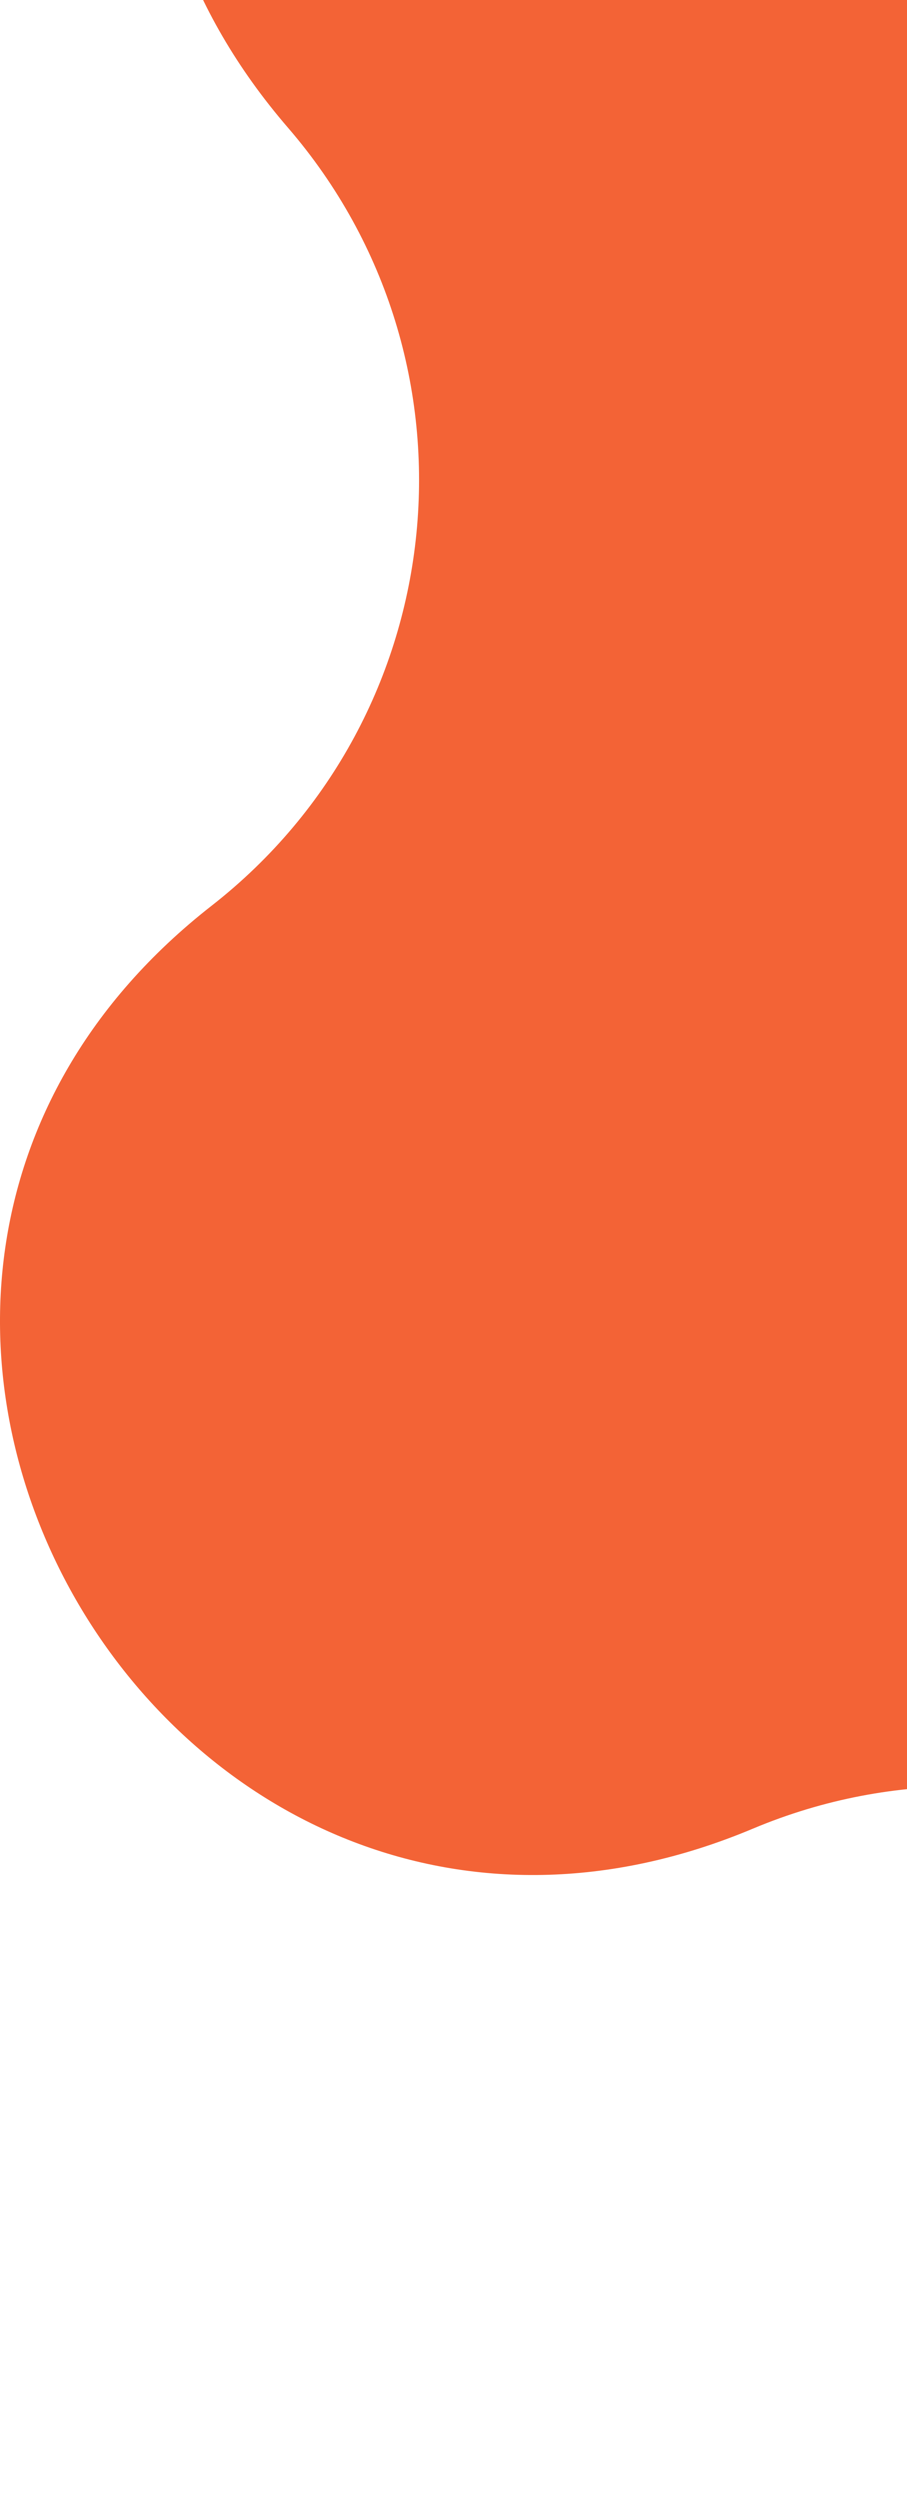 <svg width="266" height="733" viewBox="0 0 266 733" fill="none" xmlns="http://www.w3.org/2000/svg">
<path d="M516.625 -246.308C612.348 -404.261 854.999 -298.215 804.101 -120.673C779.184 -33.756 832.026 56.334 920.049 77.007C1099.85 119.235 1073.98 382.78 889.398 389.237C799.035 392.398 729.683 470.493 737.223 560.596C752.623 744.647 493.983 801.481 430.803 627.929C399.873 542.966 304.169 501.141 220.806 536.155C50.523 607.677 -83.455 379.258 62.08 265.54C133.326 209.869 143.53 105.924 84.469 37.461C-36.173 -102.387 139.666 -300.392 292.791 -197.122C367.753 -146.565 469.764 -168.981 516.625 -246.308Z" fill="#F36336"/>
</svg>
